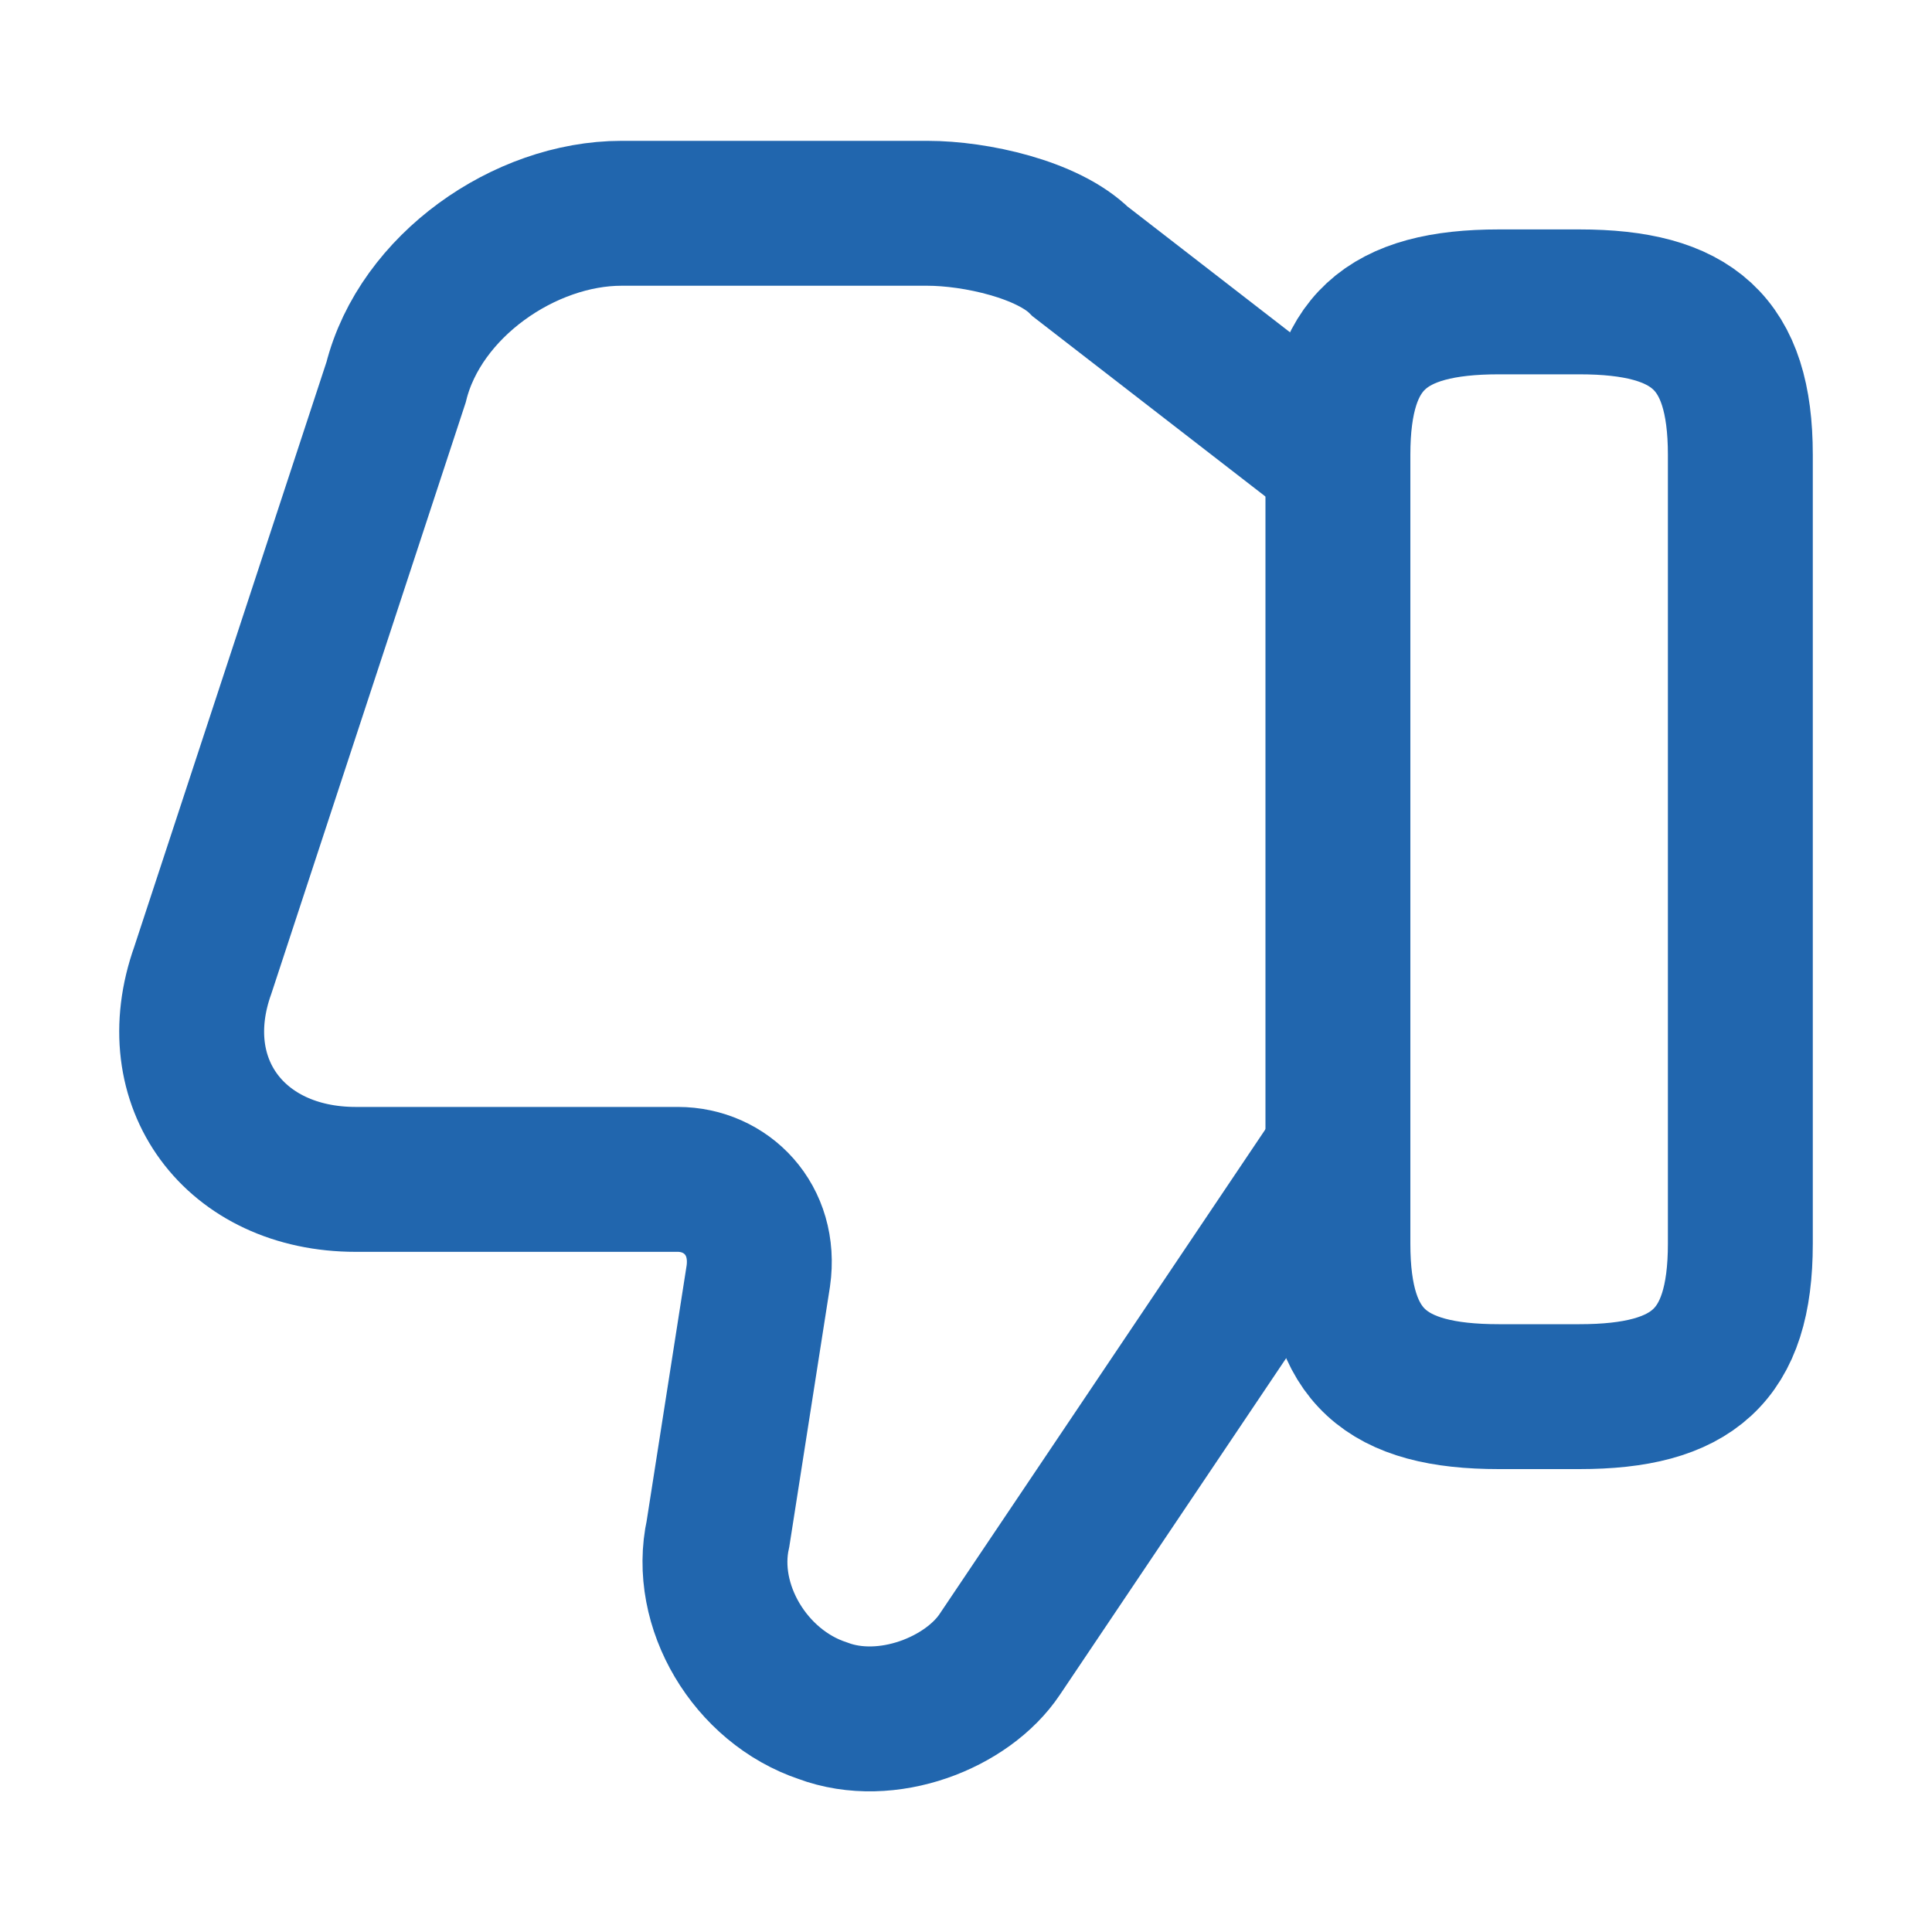 <svg width="20" height="20" viewBox="0 0 20 20" fill="none" xmlns="http://www.w3.org/2000/svg">
<path d="M13.767 4.708L11.183 2.708C10.85 2.375 10.1 2.208 9.6 2.208H6.433C5.433 2.208 4.35 2.958 4.1 3.958L2.1 10.042C1.683 11.209 2.433 12.209 3.683 12.209H7.017C7.517 12.209 7.933 12.625 7.85 13.209L7.433 15.875C7.267 16.625 7.767 17.459 8.517 17.709C9.183 17.959 10.017 17.625 10.35 17.125L13.767 12.042" stroke="#2166AE" stroke-width="1.5" stroke-miterlimit="10"/>
<path d="M18.016 4.708V12.875C18.016 14.042 17.516 14.458 16.35 14.458H15.516C14.35 14.458 13.85 14.042 13.85 12.875V4.708C13.85 3.542 14.35 3.125 15.516 3.125H16.35C17.516 3.125 18.016 3.542 18.016 4.708Z" stroke="#2166AE" stroke-width="1.5" stroke-linecap="round" stroke-linejoin="round"/>
</svg>

